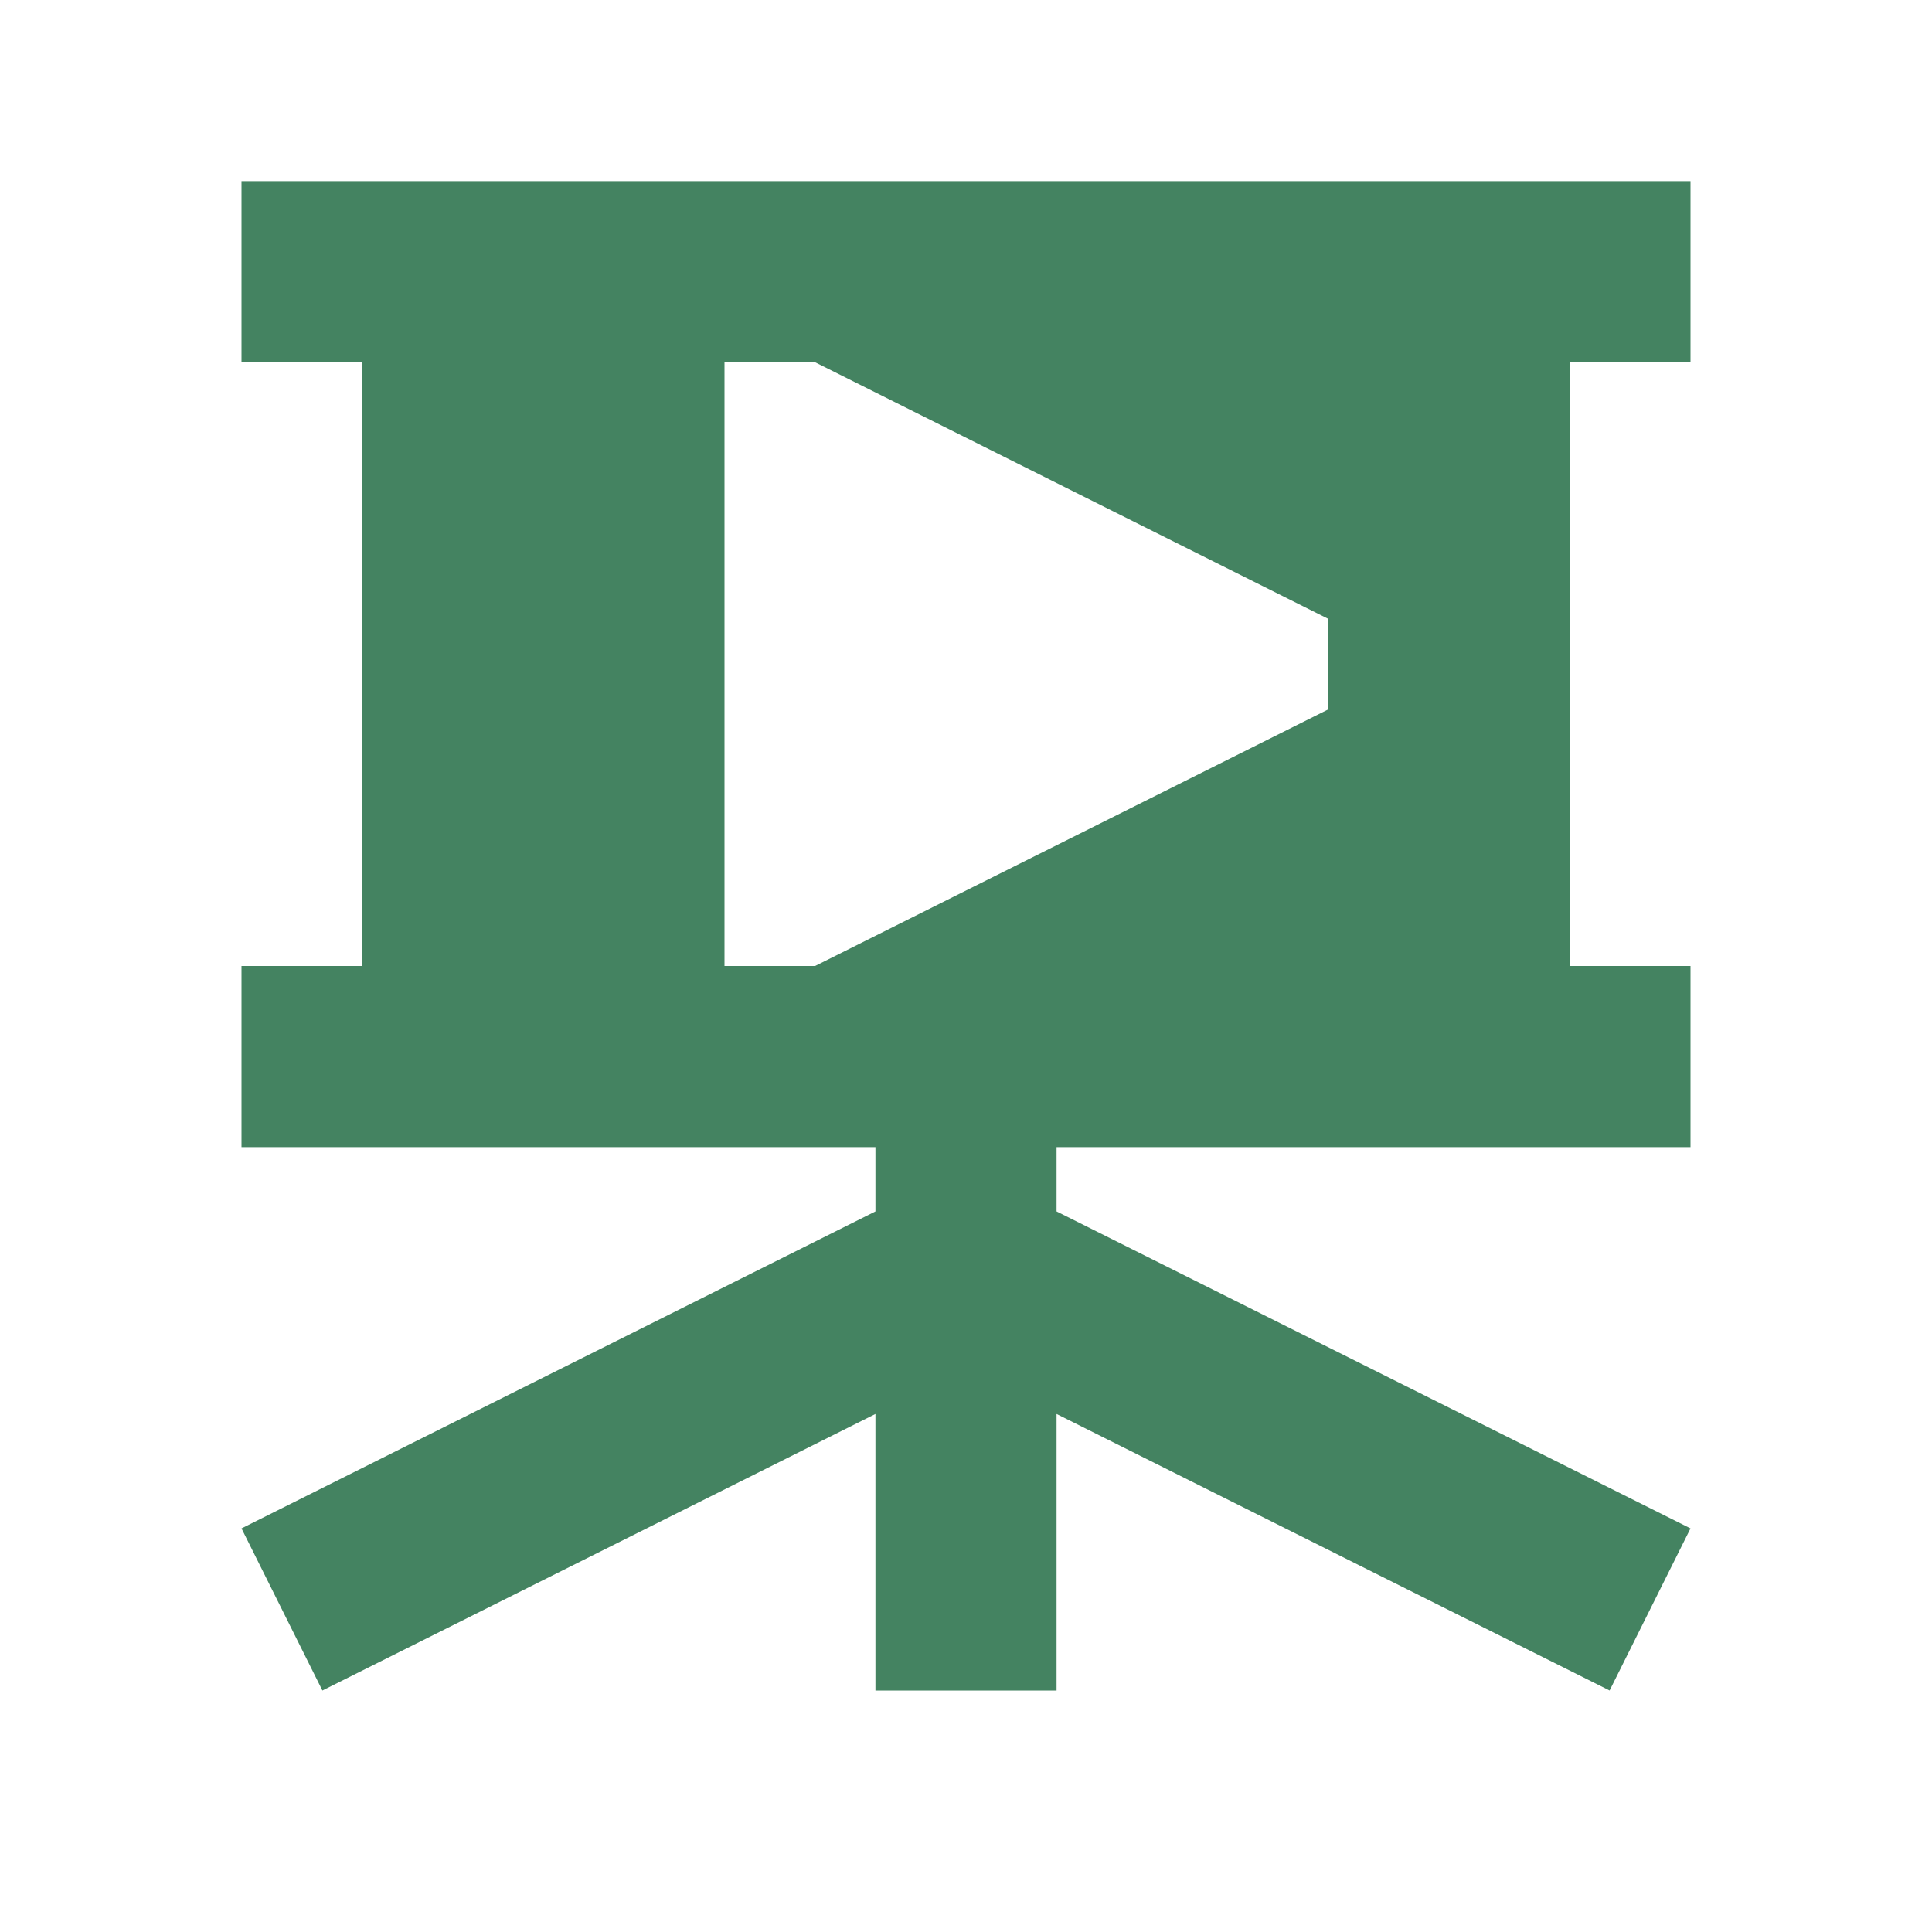 <svg xmlns="http://www.w3.org/2000/svg"  viewBox="0 0 64 64"><defs fill="#448361" /><path  d="m56,12v-6H8v6h4v20h-4v6h21v2.13l-21,10.5,2.68,5.37,18.32-9.16v9.16h6v-9.16l18.32,9.16,2.68-5.37-21-10.5v-2.13h21v-6h-4V12h4Zm-12,11.5l-17,8.5h-3V12h3l17,8.5v3Z" fill="#448361" /></svg>